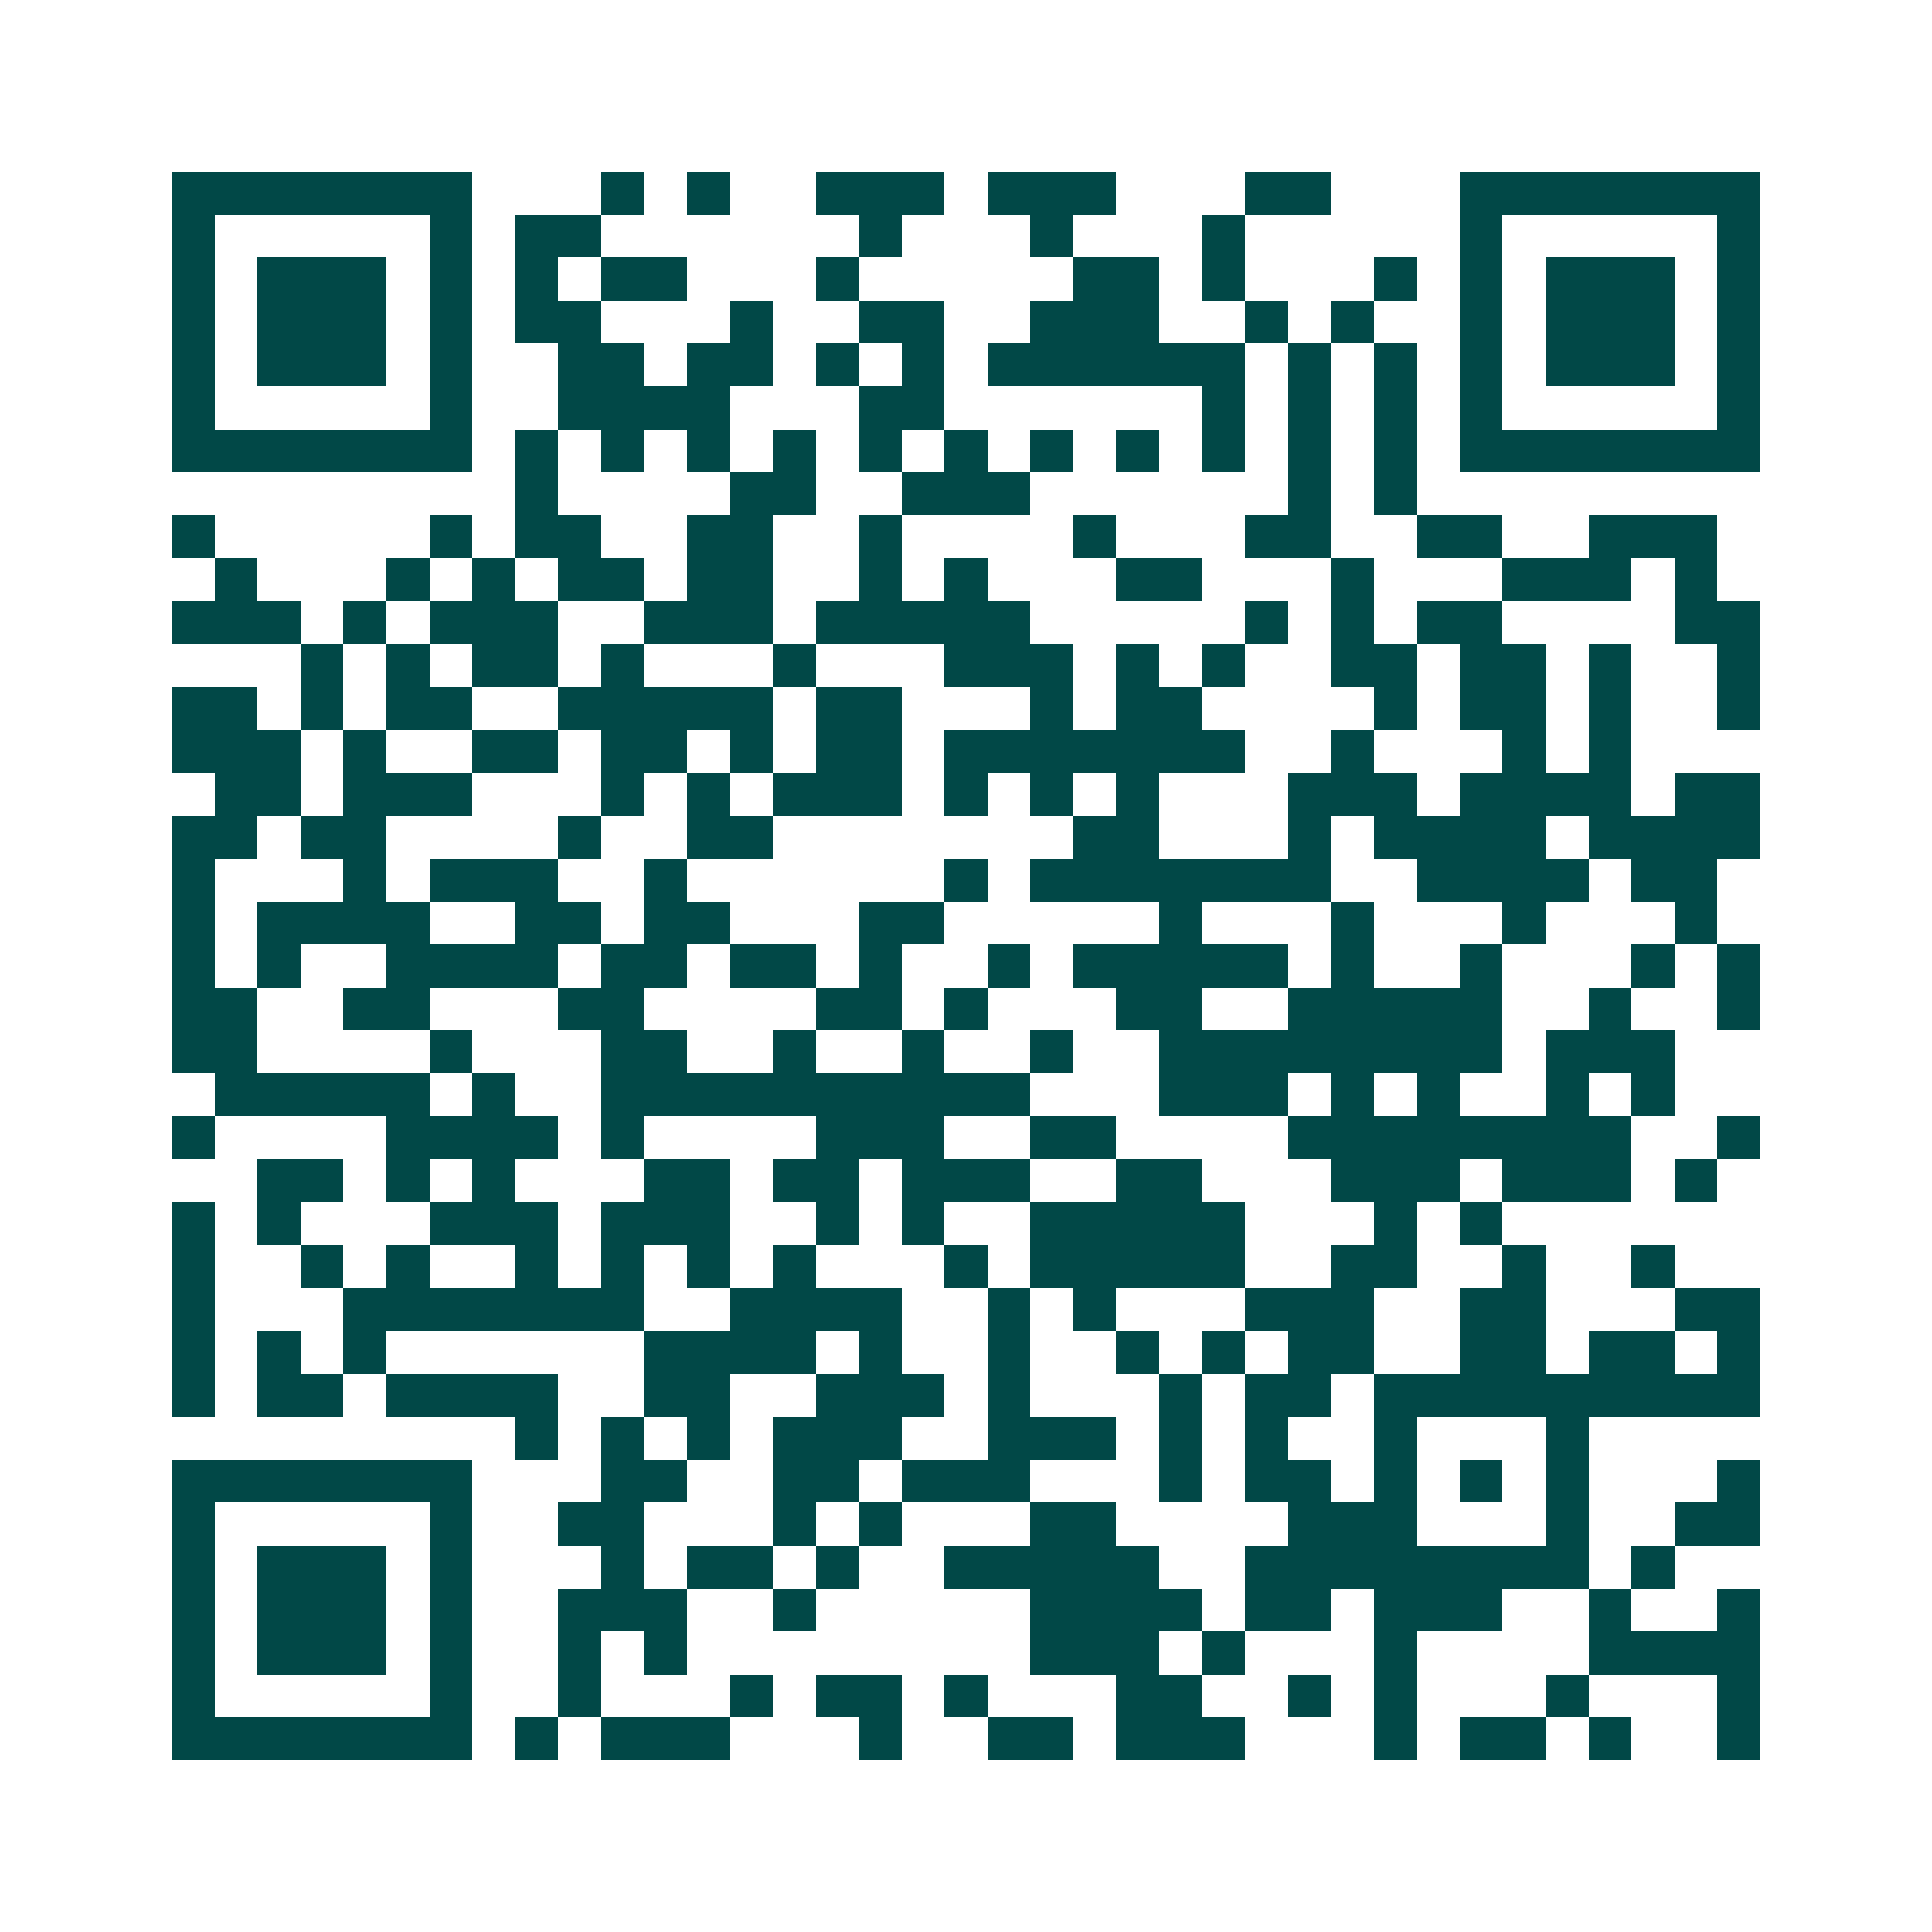 <svg xmlns="http://www.w3.org/2000/svg" width="200" height="200" viewBox="0 0 45 45" shape-rendering="crispEdges"><path fill="#ffffff" d="M0 0h45v45H0z"/><path stroke="#014847" d="M4 4.5h7m3 0h1m1 0h1m2 0h3m1 0h3m3 0h2m3 0h7M4 5.5h1m5 0h1m1 0h2m6 0h1m3 0h1m3 0h1m5 0h1m5 0h1M4 6.5h1m1 0h3m1 0h1m1 0h1m1 0h2m3 0h1m5 0h2m1 0h1m3 0h1m1 0h1m1 0h3m1 0h1M4 7.5h1m1 0h3m1 0h1m1 0h2m3 0h1m2 0h2m2 0h3m2 0h1m1 0h1m2 0h1m1 0h3m1 0h1M4 8.5h1m1 0h3m1 0h1m2 0h2m1 0h2m1 0h1m1 0h1m1 0h6m1 0h1m1 0h1m1 0h1m1 0h3m1 0h1M4 9.5h1m5 0h1m2 0h4m3 0h2m6 0h1m1 0h1m1 0h1m1 0h1m5 0h1M4 10.5h7m1 0h1m1 0h1m1 0h1m1 0h1m1 0h1m1 0h1m1 0h1m1 0h1m1 0h1m1 0h1m1 0h1m1 0h7M12 11.5h1m4 0h2m2 0h3m6 0h1m1 0h1M4 12.5h1m5 0h1m1 0h2m2 0h2m2 0h1m4 0h1m3 0h2m2 0h2m2 0h3M5 13.5h1m3 0h1m1 0h1m1 0h2m1 0h2m2 0h1m1 0h1m3 0h2m3 0h1m3 0h3m1 0h1M4 14.5h3m1 0h1m1 0h3m2 0h3m1 0h5m5 0h1m1 0h1m1 0h2m4 0h2M7 15.5h1m1 0h1m1 0h2m1 0h1m3 0h1m3 0h3m1 0h1m1 0h1m2 0h2m1 0h2m1 0h1m2 0h1M4 16.5h2m1 0h1m1 0h2m2 0h5m1 0h2m3 0h1m1 0h2m4 0h1m1 0h2m1 0h1m2 0h1M4 17.5h3m1 0h1m2 0h2m1 0h2m1 0h1m1 0h2m1 0h7m2 0h1m3 0h1m1 0h1M5 18.5h2m1 0h3m3 0h1m1 0h1m1 0h3m1 0h1m1 0h1m1 0h1m3 0h3m1 0h4m1 0h2M4 19.5h2m1 0h2m4 0h1m2 0h2m7 0h2m3 0h1m1 0h4m1 0h4M4 20.5h1m3 0h1m1 0h3m2 0h1m6 0h1m1 0h7m2 0h4m1 0h2M4 21.5h1m1 0h4m2 0h2m1 0h2m3 0h2m5 0h1m3 0h1m3 0h1m3 0h1M4 22.5h1m1 0h1m2 0h4m1 0h2m1 0h2m1 0h1m2 0h1m1 0h5m1 0h1m2 0h1m3 0h1m1 0h1M4 23.5h2m2 0h2m3 0h2m4 0h2m1 0h1m3 0h2m2 0h5m2 0h1m2 0h1M4 24.5h2m4 0h1m3 0h2m2 0h1m2 0h1m2 0h1m2 0h8m1 0h3M5 25.5h5m1 0h1m2 0h10m3 0h3m1 0h1m1 0h1m2 0h1m1 0h1M4 26.5h1m4 0h4m1 0h1m4 0h3m2 0h2m4 0h8m2 0h1M6 27.5h2m1 0h1m1 0h1m3 0h2m1 0h2m1 0h3m2 0h2m3 0h3m1 0h3m1 0h1M4 28.5h1m1 0h1m3 0h3m1 0h3m2 0h1m1 0h1m2 0h5m3 0h1m1 0h1M4 29.5h1m2 0h1m1 0h1m2 0h1m1 0h1m1 0h1m1 0h1m3 0h1m1 0h5m2 0h2m2 0h1m2 0h1M4 30.5h1m3 0h7m2 0h4m2 0h1m1 0h1m3 0h3m2 0h2m3 0h2M4 31.5h1m1 0h1m1 0h1m6 0h4m1 0h1m2 0h1m2 0h1m1 0h1m1 0h2m2 0h2m1 0h2m1 0h1M4 32.5h1m1 0h2m1 0h4m2 0h2m2 0h3m1 0h1m3 0h1m1 0h2m1 0h9M12 33.5h1m1 0h1m1 0h1m1 0h3m2 0h3m1 0h1m1 0h1m2 0h1m3 0h1M4 34.5h7m3 0h2m2 0h2m1 0h3m3 0h1m1 0h2m1 0h1m1 0h1m1 0h1m3 0h1M4 35.5h1m5 0h1m2 0h2m3 0h1m1 0h1m3 0h2m4 0h3m3 0h1m2 0h2M4 36.5h1m1 0h3m1 0h1m3 0h1m1 0h2m1 0h1m2 0h5m2 0h8m1 0h1M4 37.5h1m1 0h3m1 0h1m2 0h3m2 0h1m5 0h4m1 0h2m1 0h3m2 0h1m2 0h1M4 38.5h1m1 0h3m1 0h1m2 0h1m1 0h1m8 0h3m1 0h1m3 0h1m4 0h4M4 39.5h1m5 0h1m2 0h1m3 0h1m1 0h2m1 0h1m3 0h2m2 0h1m1 0h1m3 0h1m3 0h1M4 40.5h7m1 0h1m1 0h3m3 0h1m2 0h2m1 0h3m3 0h1m1 0h2m1 0h1m2 0h1"/></svg>
